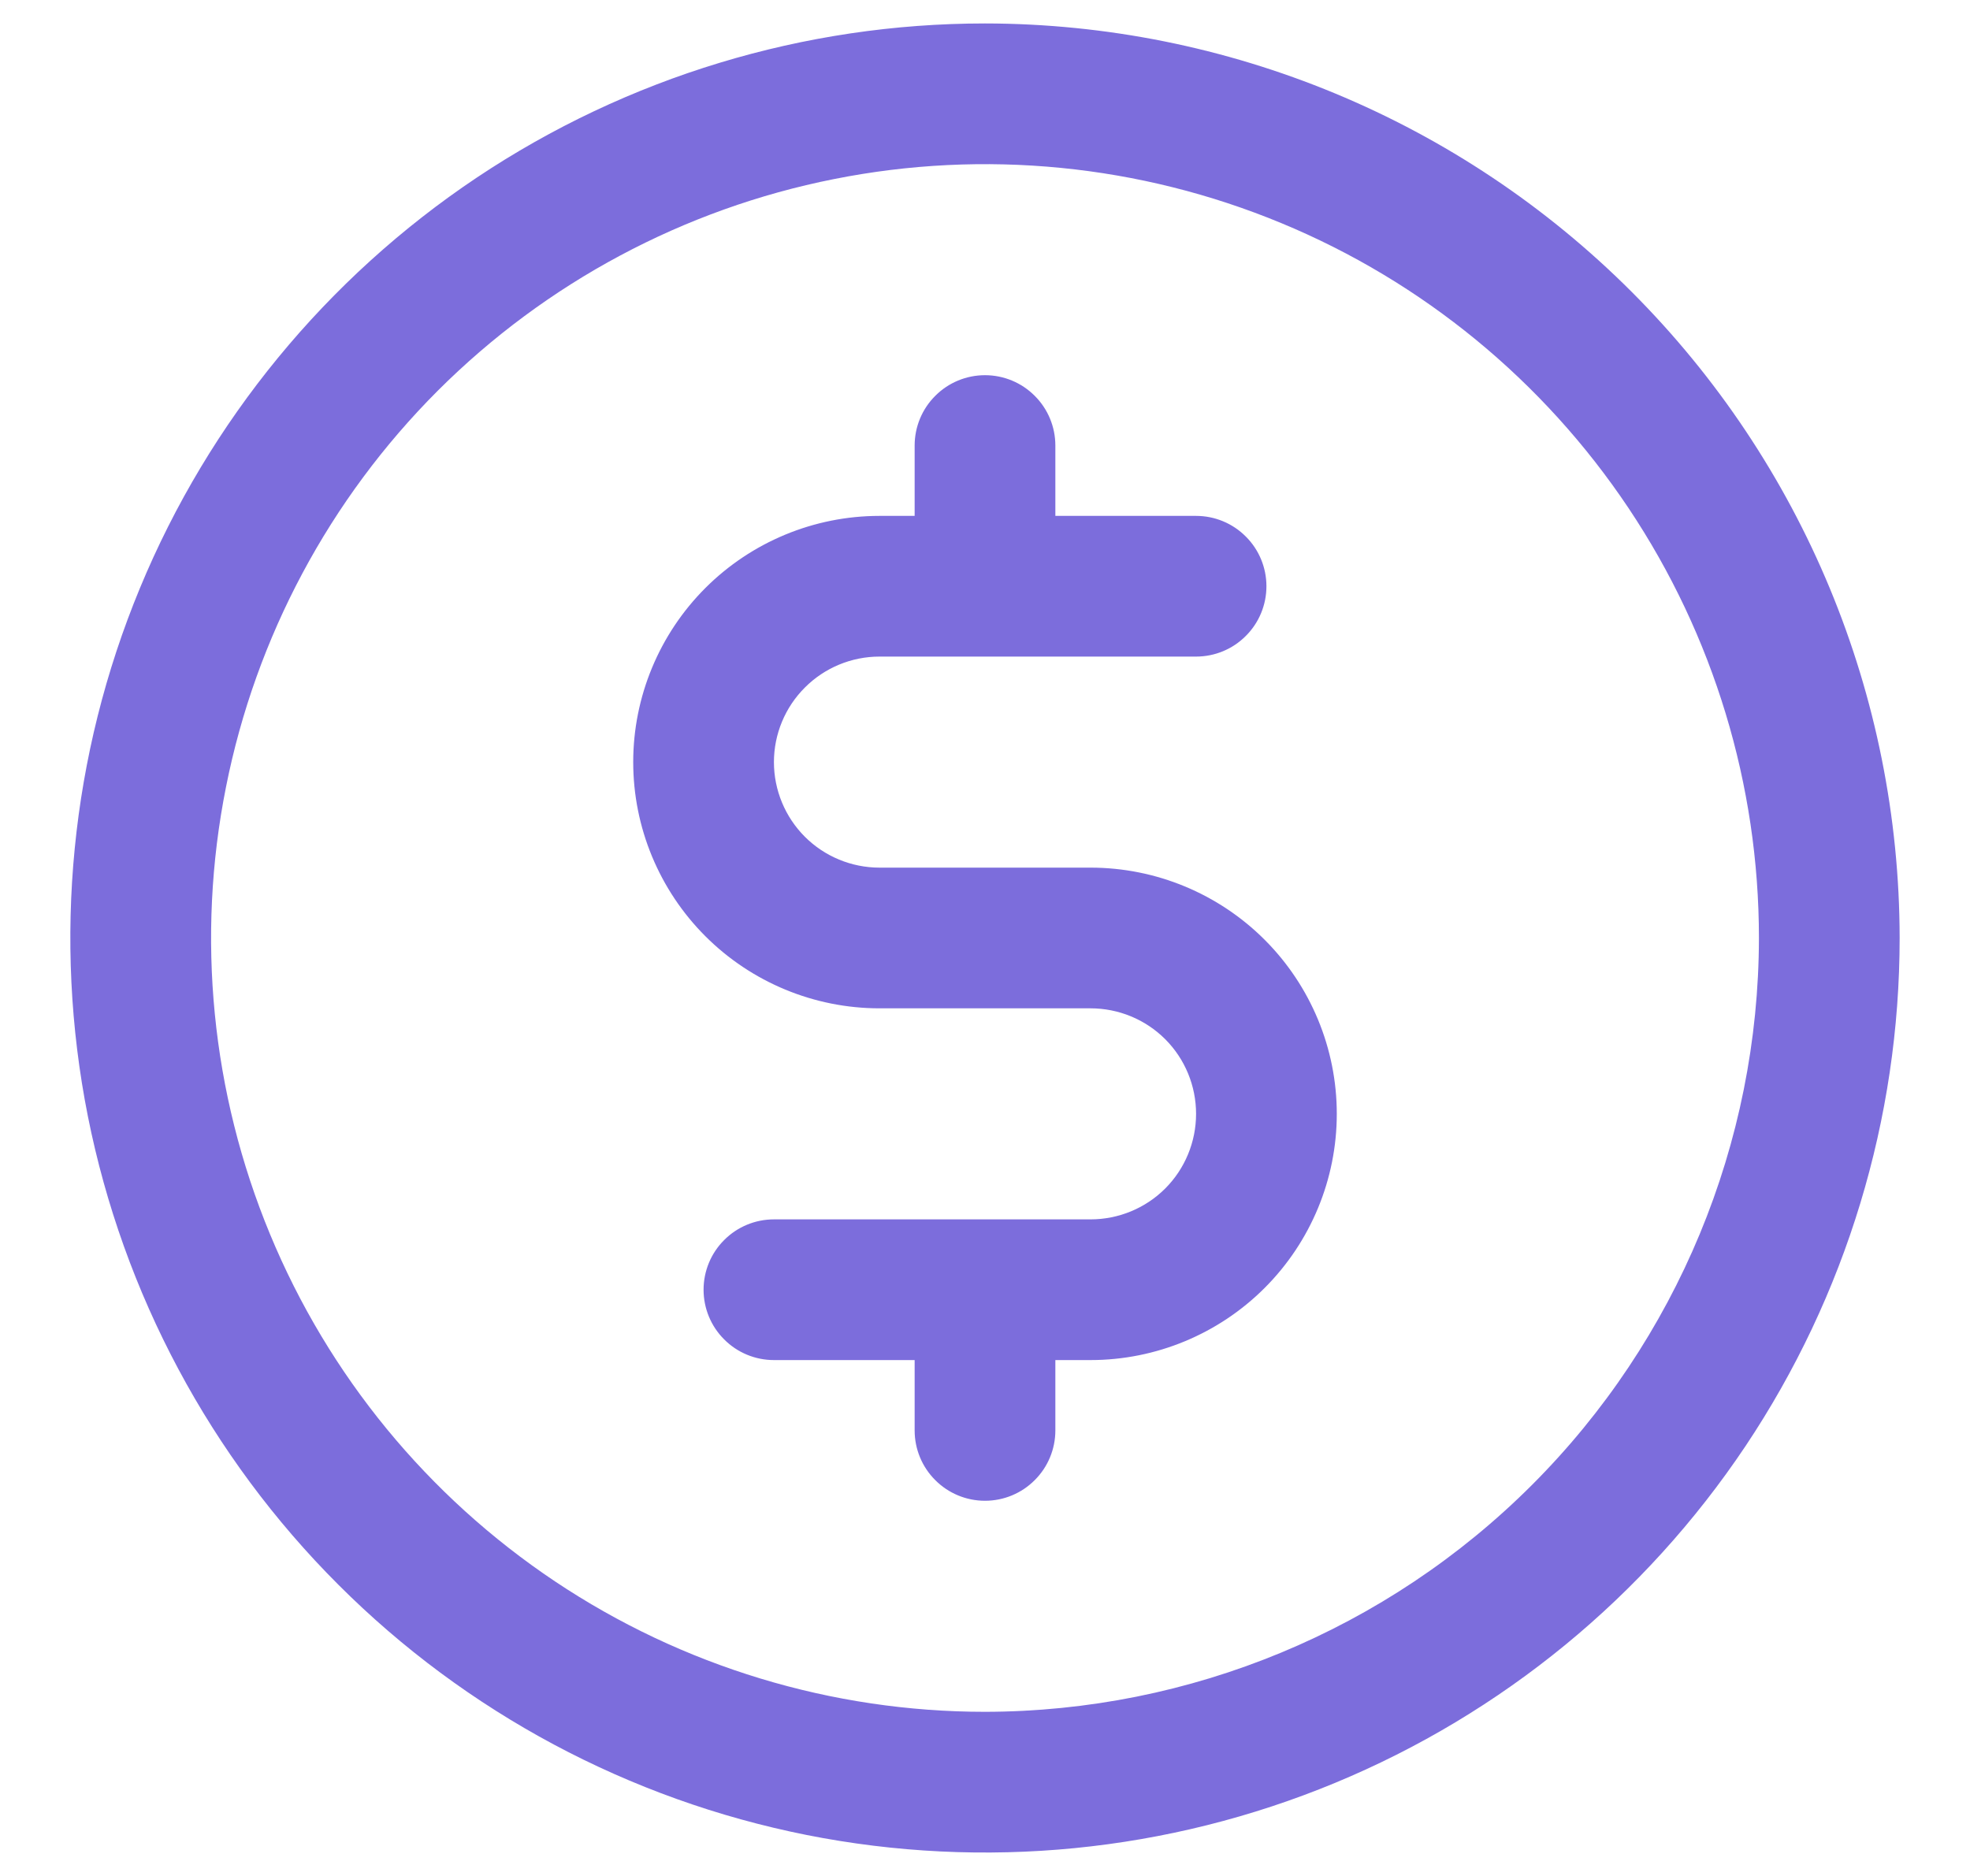 <svg width="21" height="20" viewBox="0 0 21 20" fill="none" xmlns="http://www.w3.org/2000/svg">
<path d="M10.5 0.25C8.572 0.25 6.687 0.822 5.083 1.893C3.48 2.965 2.23 4.487 1.492 6.269C0.754 8.05 0.561 10.011 0.937 11.902C1.314 13.793 2.242 15.531 3.606 16.894C4.969 18.258 6.707 19.186 8.598 19.563C10.489 19.939 12.45 19.746 14.231 19.008C16.013 18.27 17.535 17.02 18.607 15.417C19.678 13.813 20.25 11.928 20.25 10C20.247 7.415 19.219 4.937 17.391 3.109C15.563 1.281 13.085 0.253 10.5 0.25ZM10.5 18.25C8.868 18.25 7.273 17.766 5.917 16.86C4.56 15.953 3.502 14.665 2.878 13.157C2.254 11.65 2.09 9.991 2.409 8.391C2.727 6.79 3.513 5.32 4.666 4.166C5.82 3.013 7.29 2.227 8.891 1.909C10.491 1.59 12.15 1.754 13.657 2.378C15.165 3.002 16.453 4.06 17.36 5.417C18.266 6.773 18.75 8.368 18.75 10C18.747 12.187 17.878 14.284 16.331 15.831C14.784 17.378 12.687 18.247 10.5 18.25ZM14.25 11.875C14.25 12.571 13.973 13.239 13.481 13.731C12.989 14.223 12.321 14.5 11.625 14.5H11.25V15.25C11.25 15.449 11.171 15.64 11.03 15.78C10.89 15.921 10.699 16 10.5 16C10.301 16 10.11 15.921 9.97 15.78C9.829 15.64 9.75 15.449 9.75 15.25V14.5H8.25C8.051 14.5 7.86 14.421 7.72 14.28C7.579 14.14 7.5 13.949 7.5 13.75C7.5 13.551 7.579 13.36 7.72 13.22C7.86 13.079 8.051 13 8.25 13H11.625C11.923 13 12.21 12.882 12.421 12.671C12.632 12.46 12.75 12.173 12.75 11.875C12.75 11.577 12.632 11.29 12.421 11.079C12.21 10.868 11.923 10.75 11.625 10.75H9.375C8.679 10.75 8.011 10.473 7.519 9.981C7.027 9.489 6.75 8.821 6.75 8.125C6.75 7.429 7.027 6.761 7.519 6.269C8.011 5.777 8.679 5.5 9.375 5.5H9.75V4.75C9.75 4.551 9.829 4.36 9.97 4.22C10.11 4.079 10.301 4 10.5 4C10.699 4 10.89 4.079 11.03 4.22C11.171 4.36 11.25 4.551 11.25 4.75V5.5H12.75C12.949 5.5 13.14 5.579 13.28 5.72C13.421 5.86 13.5 6.051 13.5 6.25C13.5 6.449 13.421 6.64 13.28 6.78C13.14 6.921 12.949 7 12.75 7H9.375C9.077 7 8.79 7.119 8.58 7.33C8.369 7.54 8.25 7.827 8.25 8.125C8.25 8.423 8.369 8.71 8.58 8.921C8.79 9.131 9.077 9.25 9.375 9.25H11.625C12.321 9.25 12.989 9.527 13.481 10.019C13.973 10.511 14.25 11.179 14.25 11.875Z" fill="#7C6DDC"/>
</svg>
